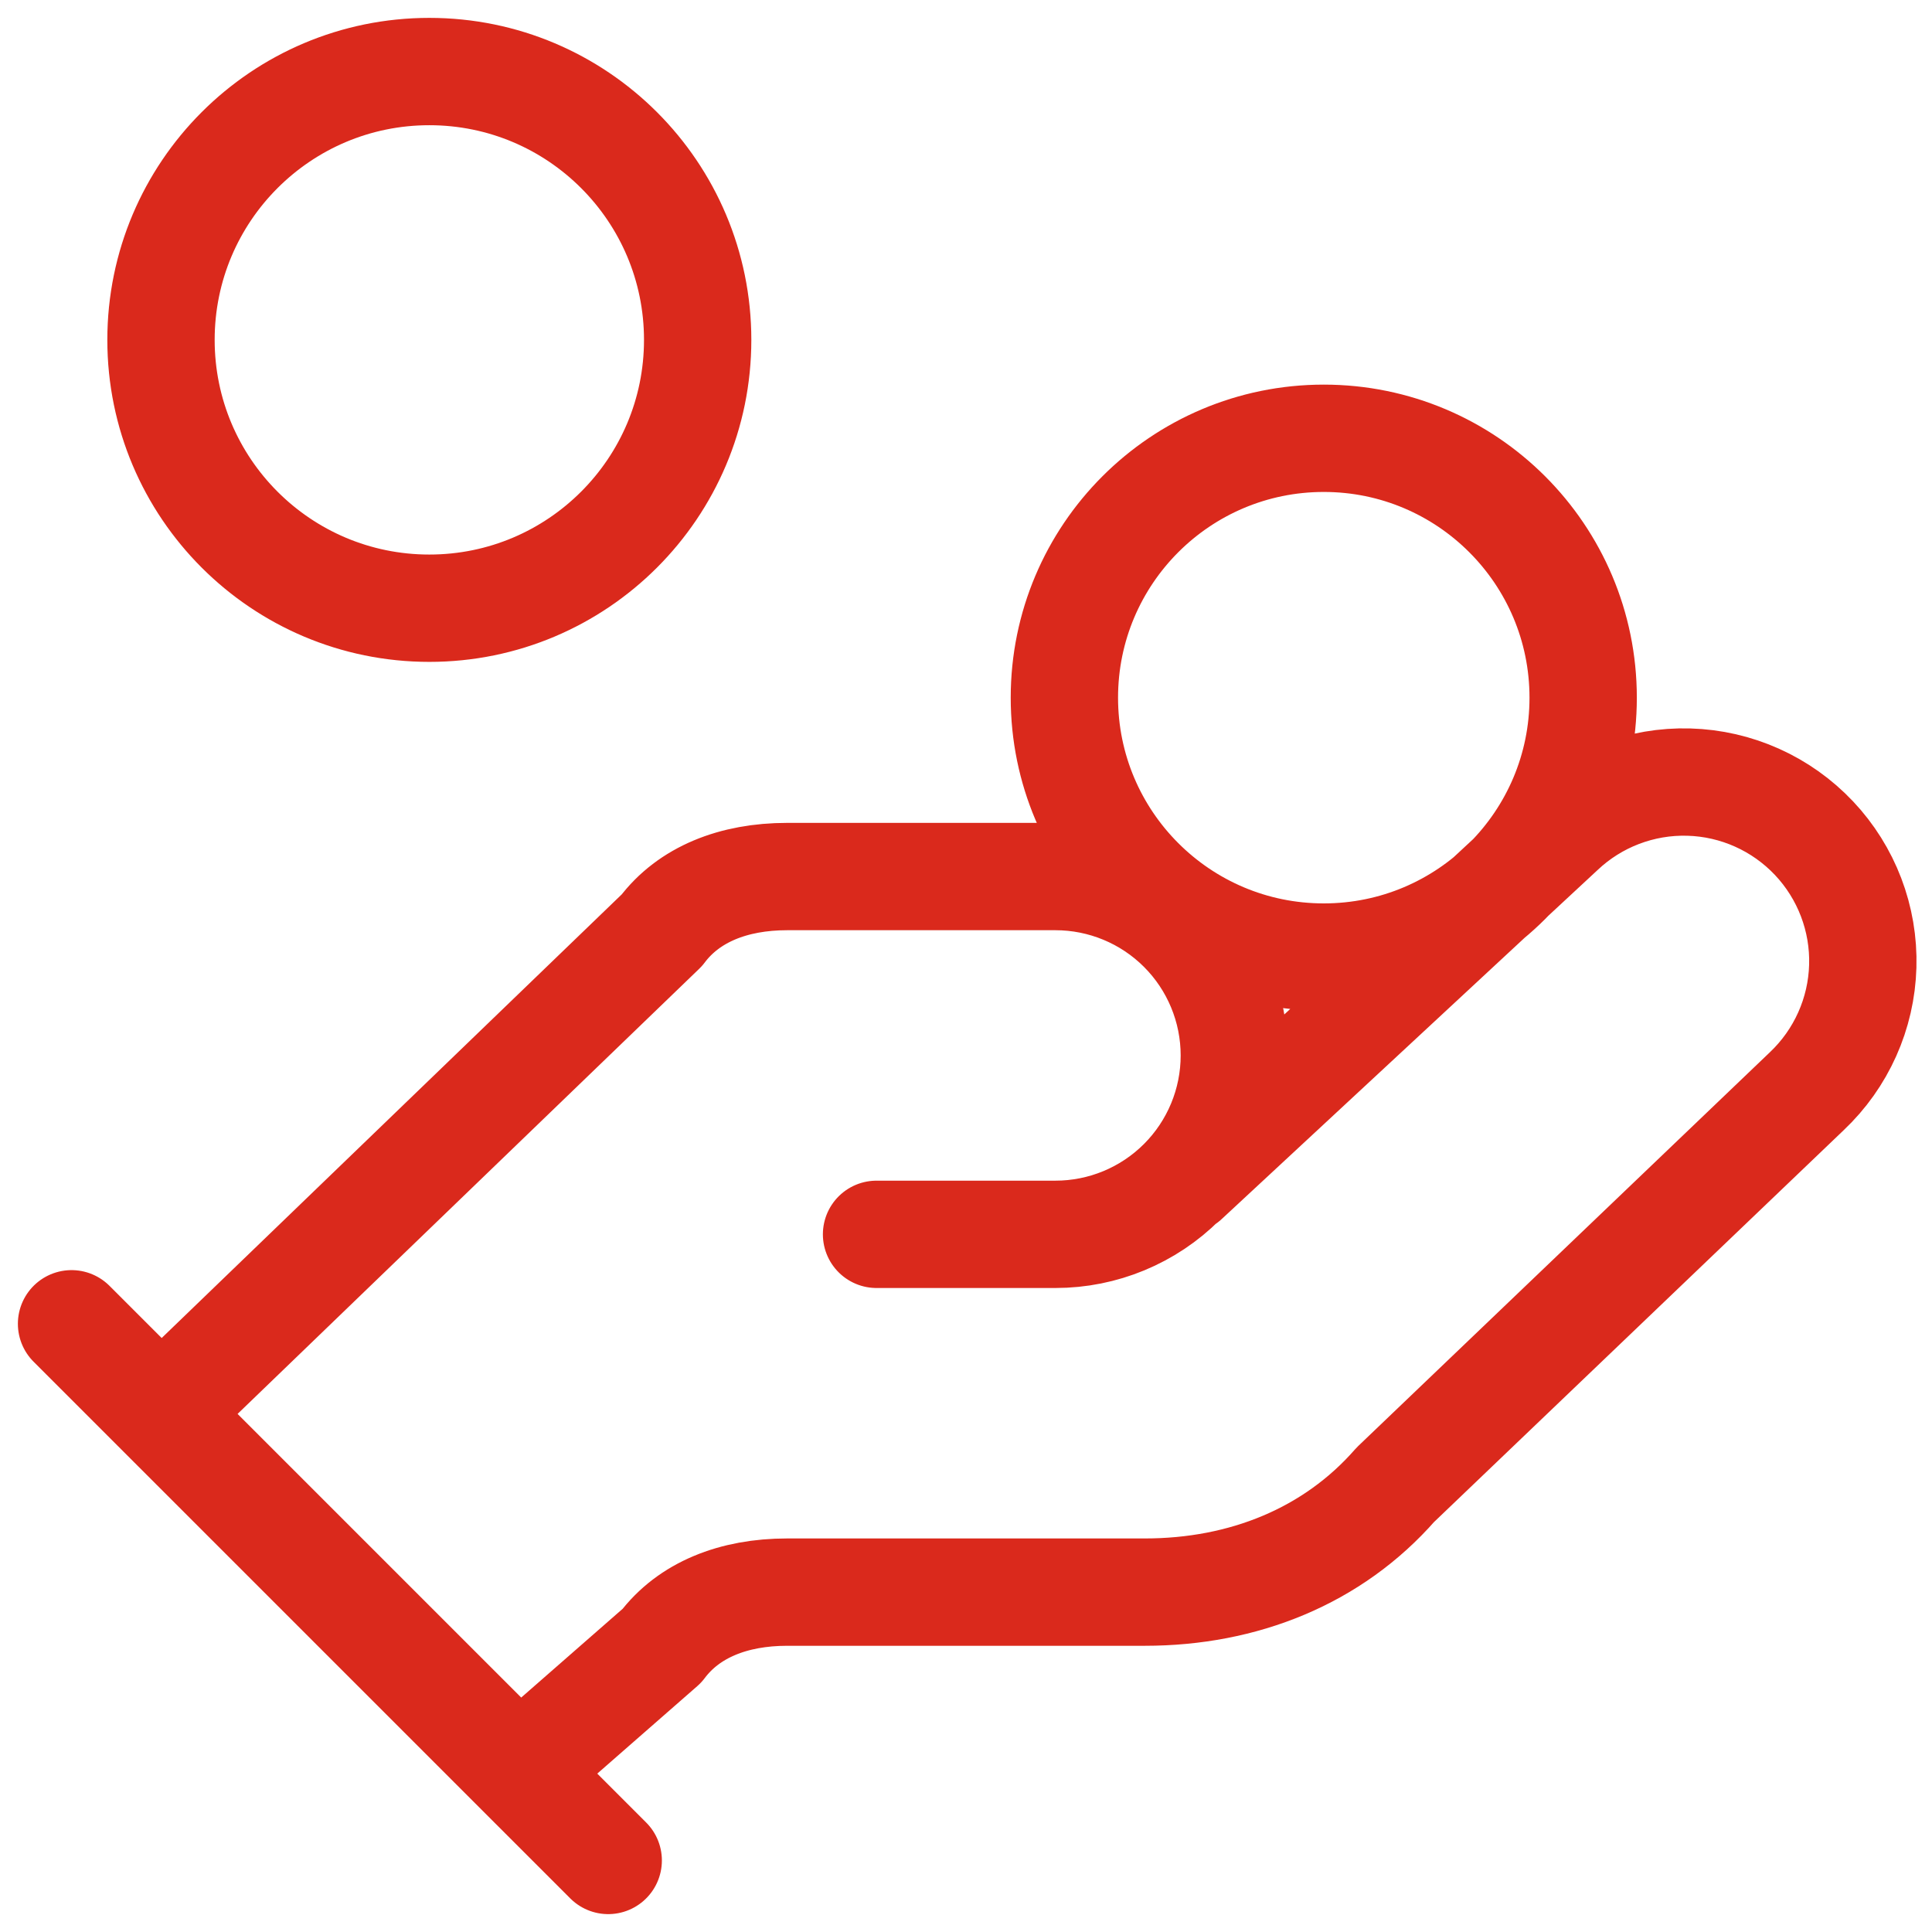 <svg width="90" height="90" viewBox="0 0 90 90" fill="none" xmlns="http://www.w3.org/2000/svg">
<path d="M40.833 57.5H49.166C51.377 57.5 53.496 56.622 55.059 55.059C56.622 53.496 57.5 51.377 57.5 49.167C57.5 46.957 56.622 44.837 55.059 43.274C53.496 41.711 51.377 40.833 49.166 40.833H36.666C34.166 40.833 32.083 41.667 30.833 43.333L7.5 65.833M24.166 82.5L30.833 76.667C32.083 75 34.166 74.167 36.666 74.167H53.333C57.916 74.167 62.083 72.5 65 69.167L84.166 50.834C85.774 49.314 86.713 47.218 86.775 45.007C86.838 42.795 86.019 40.65 84.5 39.042C82.98 37.434 80.884 36.495 78.673 36.433C76.462 36.37 74.316 37.189 72.708 38.709L55.208 54.959M3.333 61.667L28.333 86.667M73.75 32.501C73.75 39.174 68.34 44.584 61.667 44.584C54.993 44.584 49.583 39.174 49.583 32.501C49.583 25.827 54.993 20.417 61.667 20.417C68.34 20.417 73.75 25.827 73.75 32.501ZM32.5 15.833C32.5 22.737 26.903 28.333 20 28.333C13.096 28.333 7.5 22.737 7.5 15.833C7.5 8.93 13.096 3.333 20 3.333C26.903 3.333 32.5 8.93 32.5 15.833Z" stroke="#DA291C" stroke-width="5" stroke-linecap="round" stroke-linejoin="round"/>
</svg>
